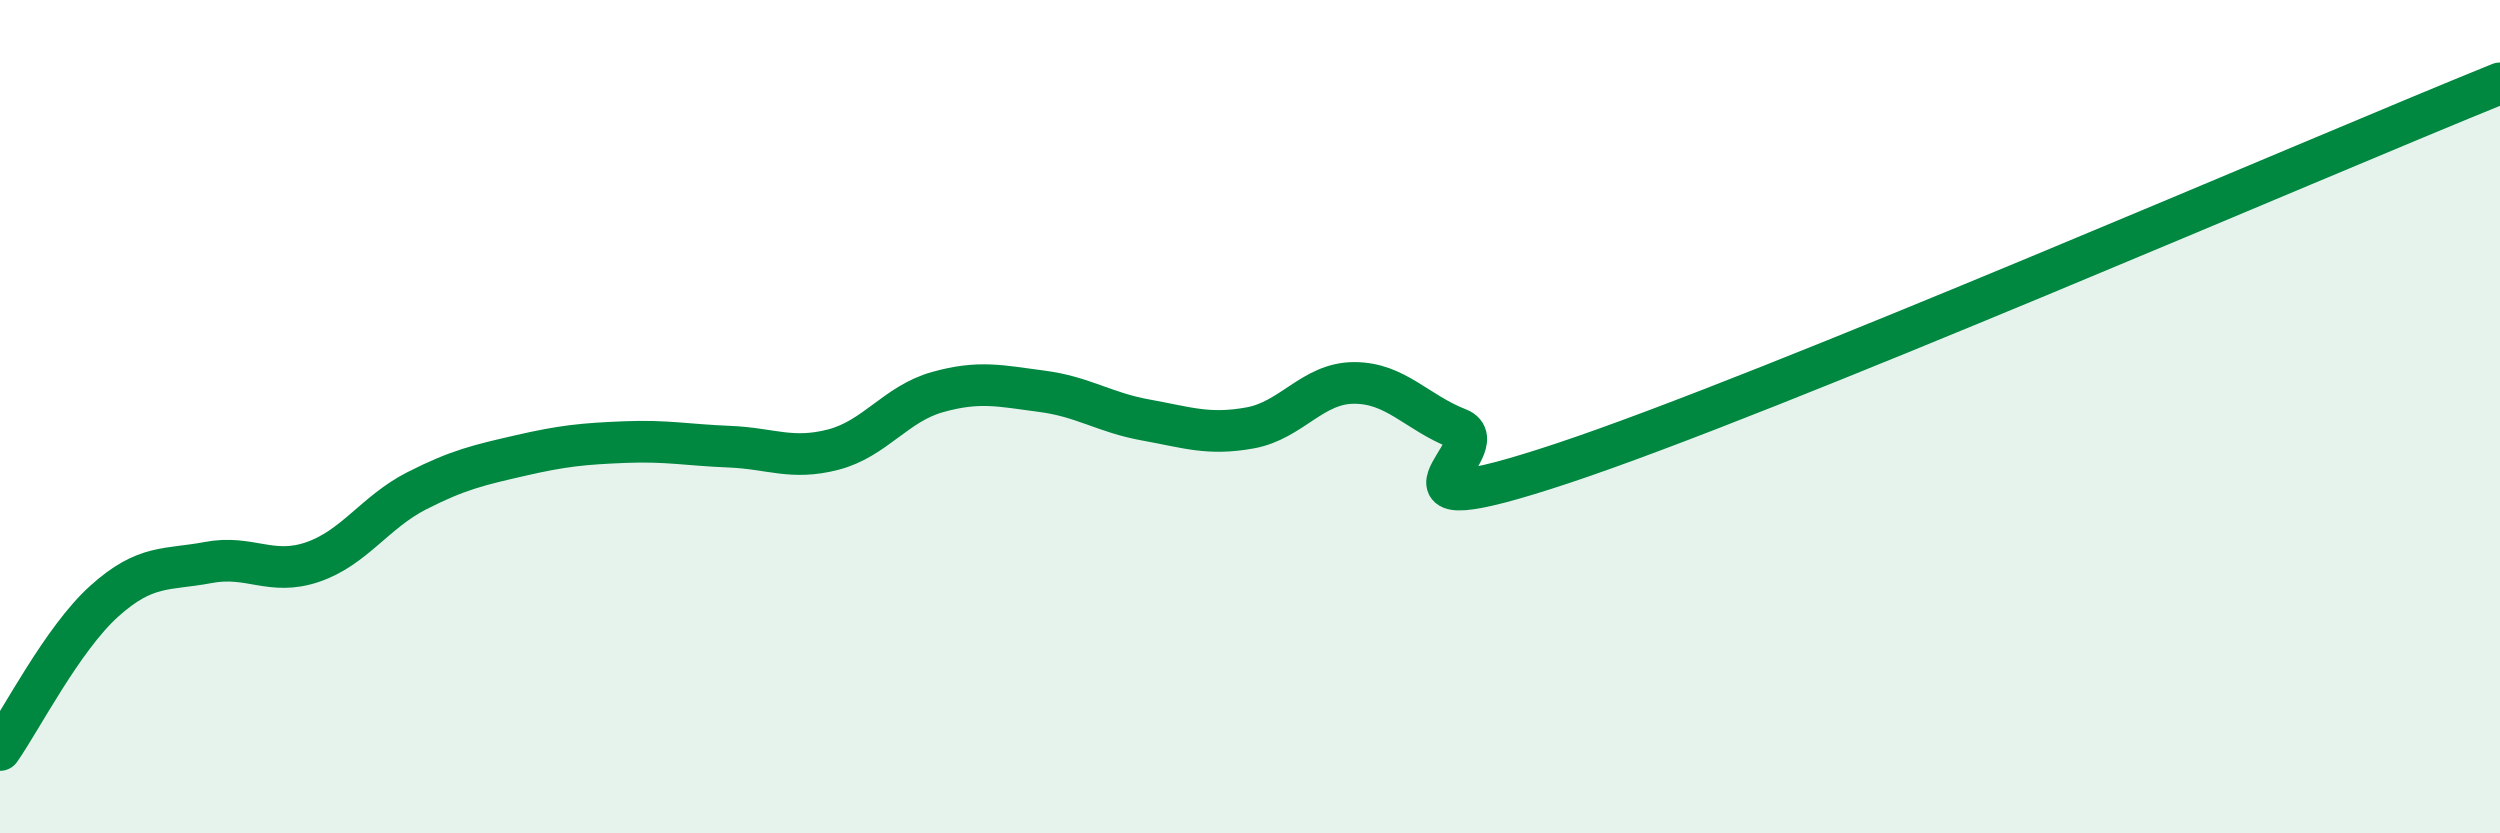 
    <svg width="60" height="20" viewBox="0 0 60 20" xmlns="http://www.w3.org/2000/svg">
      <path
        d="M 0,18 C 0.5,17.29 1.5,15.33 2.5,14.43 C 3.5,13.53 4,13.69 5,13.5 C 6,13.31 6.5,13.83 7.5,13.49 C 8.5,13.15 9,12.29 10,11.78 C 11,11.27 11.5,11.16 12.5,10.93 C 13.5,10.7 14,10.65 15,10.61 C 16,10.57 16.5,10.68 17.5,10.72 C 18.5,10.76 19,11.05 20,10.79 C 21,10.53 21.5,9.69 22.5,9.41 C 23.5,9.13 24,9.26 25,9.39 C 26,9.52 26.5,9.9 27.5,10.08 C 28.5,10.26 29,10.45 30,10.27 C 31,10.09 31.5,9.19 32.5,9.19 C 33.5,9.19 34,9.9 35,10.29 C 36,10.68 32.5,12.78 37.5,11.12 C 42.5,9.46 55.5,3.82 60,2L60 20L0 20Z"
        fill="#008740"
        opacity="0.1"
        stroke-linecap="round"
        stroke-linejoin="round"
      />
      <path
        d="M 0,18 C 0.5,17.29 1.5,15.33 2.5,14.43 C 3.5,13.53 4,13.69 5,13.5 C 6,13.31 6.5,13.83 7.5,13.49 C 8.5,13.15 9,12.29 10,11.78 C 11,11.27 11.5,11.16 12.5,10.93 C 13.5,10.7 14,10.65 15,10.61 C 16,10.57 16.5,10.68 17.5,10.72 C 18.5,10.76 19,11.05 20,10.79 C 21,10.53 21.5,9.69 22.5,9.41 C 23.5,9.13 24,9.26 25,9.39 C 26,9.52 26.5,9.9 27.5,10.08 C 28.5,10.26 29,10.45 30,10.27 C 31,10.09 31.5,9.19 32.5,9.19 C 33.5,9.19 34,9.9 35,10.29 C 36,10.68 32.5,12.78 37.5,11.12 C 42.5,9.46 55.5,3.82 60,2"
        stroke="#008740"
        stroke-width="1"
        fill="none"
        stroke-linecap="round"
        stroke-linejoin="round"
      />
    </svg>
  